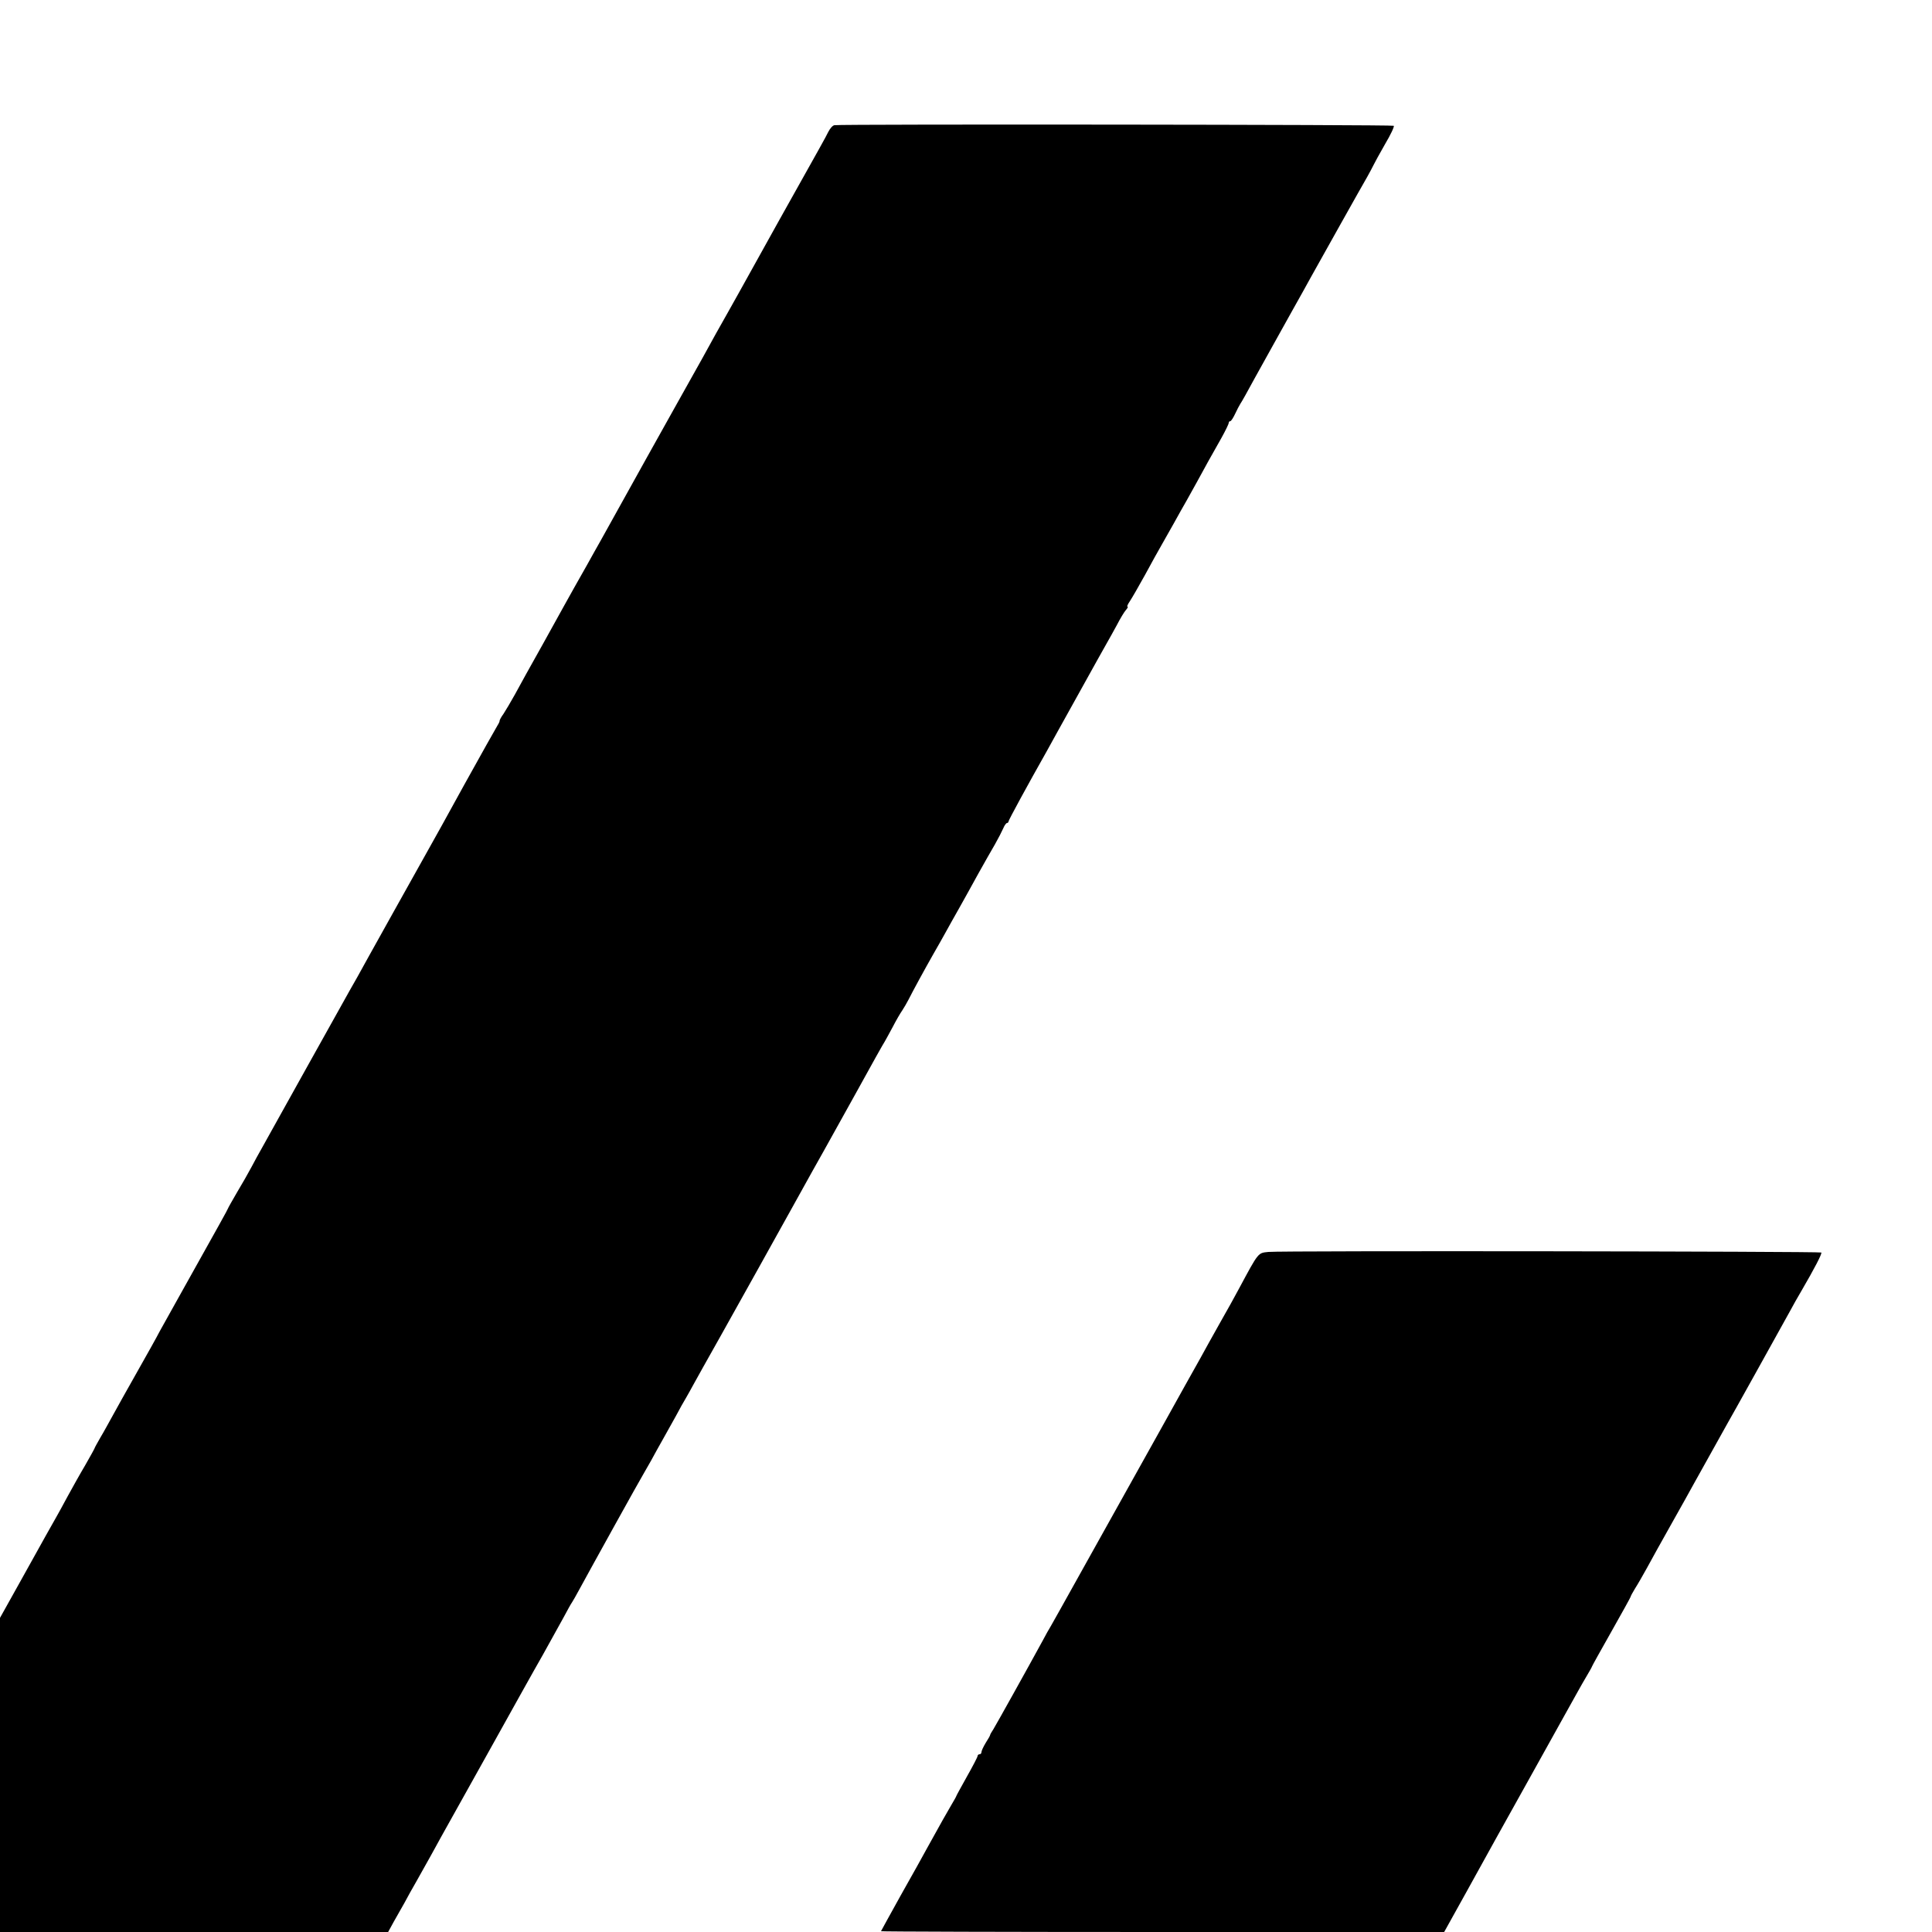 <?xml version="1.0" standalone="no"?>
<!DOCTYPE svg PUBLIC "-//W3C//DTD SVG 20010904//EN"
 "http://www.w3.org/TR/2001/REC-SVG-20010904/DTD/svg10.dtd">
<svg version="1.0" xmlns="http://www.w3.org/2000/svg"
 width="1000pt" height="1000pt" viewBox="0 0 1000 1000"
 preserveAspectRatio="xMidYMid meet">
<g transform="translate(0,1000) scale(0.1,-0.1)"
fill="#000000" stroke="none">
<path d="M4319 9352 c-9 -1 -23 -17 -32 -35 -18 -36 -25 -48 -254 -457 -11
-19 -56 -100 -100 -180 -111 -200 -125 -225 -170 -305 -37 -65 -74 -131 -128
-230 -12 -22 -75 -134 -140 -250 -64 -115 -131 -235 -148 -265 -27 -49 -171
-308 -239 -430 -14 -25 -46 -81 -70 -125 -25 -44 -54 -96 -65 -115 -11 -19
-35 -62 -53 -95 -18 -33 -67 -121 -108 -195 -90 -160 -97 -174 -147 -265 -21
-38 -48 -83 -59 -100 -12 -16 -20 -32 -20 -35 1 -3 -4 -14 -11 -25 -7 -11 -84
-148 -171 -305 -86 -157 -166 -301 -177 -320 -36 -64 -360 -644 -379 -680 -11
-19 -27 -48 -37 -65 -9 -16 -111 -199 -226 -405 -115 -206 -219 -393 -231
-415 -13 -22 -36 -65 -52 -95 -16 -30 -50 -90 -76 -133 -25 -43 -46 -80 -46
-82 0 -3 -50 -93 -233 -420 -56 -100 -86 -154 -121 -217 -12 -24 -64 -117
-115 -207 -51 -90 -108 -192 -127 -227 -19 -34 -47 -86 -64 -114 -16 -28 -30
-53 -30 -55 0 -2 -22 -42 -49 -89 -28 -47 -69 -121 -92 -163 -23 -43 -51 -94
-62 -113 -11 -19 -32 -57 -48 -85 -15 -27 -75 -135 -133 -239 l-106 -190 0
-813 0 -813 1004 0 1005 0 29 53 c16 28 41 72 55 97 13 25 42 77 64 115 22 39
53 95 70 125 17 30 41 75 55 100 14 25 122 218 240 430 118 212 247 444 288
515 40 72 88 159 108 195 19 36 38 70 42 75 4 6 21 35 37 65 42 78 321 582
333 600 5 8 23 40 40 70 16 30 44 80 61 110 17 30 47 84 67 120 19 36 43 79
53 95 10 17 27 48 39 70 12 22 75 135 140 250 211 378 189 338 365 655 81 146
157 283 170 305 12 22 86 155 164 295 77 140 145 262 151 270 5 8 23 42 41 75
17 33 39 71 49 85 9 14 24 39 32 55 23 46 87 163 128 235 21 36 50 88 65 115
15 28 47 84 70 125 23 41 67 120 97 175 31 55 70 125 88 155 17 30 36 67 43
83 6 15 15 27 19 27 4 0 8 4 8 8 0 7 102 194 197 362 10 19 82 148 158 285 76
138 147 264 156 280 10 17 32 57 50 90 17 33 38 68 47 78 8 9 12 17 8 17 -4 0
1 12 12 28 10 15 46 77 79 137 33 61 70 128 83 150 12 22 42 74 65 115 23 41
53 96 68 121 14 25 37 66 50 90 35 65 85 155 129 232 21 38 38 73 38 78 0 5 3
9 8 9 4 0 15 17 25 38 9 20 22 44 27 52 6 8 39 67 73 130 80 145 97 174 189
340 42 74 88 158 103 185 44 79 266 476 292 520 12 22 27 49 32 60 5 11 32 60
60 109 29 49 49 91 45 95 -6 6 -2864 9 -2895 3z"/>
<path d="M6565 3520 c-54 -6 -49 2 -152 -190 -19 -36 -64 -117 -100 -180 -35
-63 -81 -144 -100 -180 -31 -55 -106 -189 -198 -355 -54 -96 -505 -905 -530
-950 -15 -27 -35 -63 -45 -80 -10 -16 -29 -50 -42 -75 -79 -145 -243 -439
-256 -460 -9 -14 -17 -27 -17 -30 0 -3 -10 -21 -23 -41 -12 -20 -22 -41 -22
-48 0 -6 -4 -11 -10 -11 -5 0 -10 -4 -10 -9 0 -5 -25 -53 -55 -106 -30 -54
-55 -99 -55 -101 0 -2 -13 -25 -29 -52 -27 -46 -41 -71 -123 -219 -17 -32 -78
-141 -135 -242 -56 -101 -103 -186 -103 -187 0 -2 656 -4 1458 -4 l1457 0 120
216 c66 119 134 242 151 273 17 31 96 173 176 316 80 143 160 287 178 320 66
118 83 150 111 197 16 27 29 50 29 52 0 2 45 83 100 180 55 97 100 179 100
181 0 3 10 22 23 43 13 20 41 69 62 107 21 39 77 140 125 225 48 85 102 182
120 215 55 99 161 289 170 305 11 18 280 502 323 580 16 30 44 80 62 110 67
115 107 192 102 197 -7 6 -2796 10 -2862 3z"/>
</g>
</svg>
